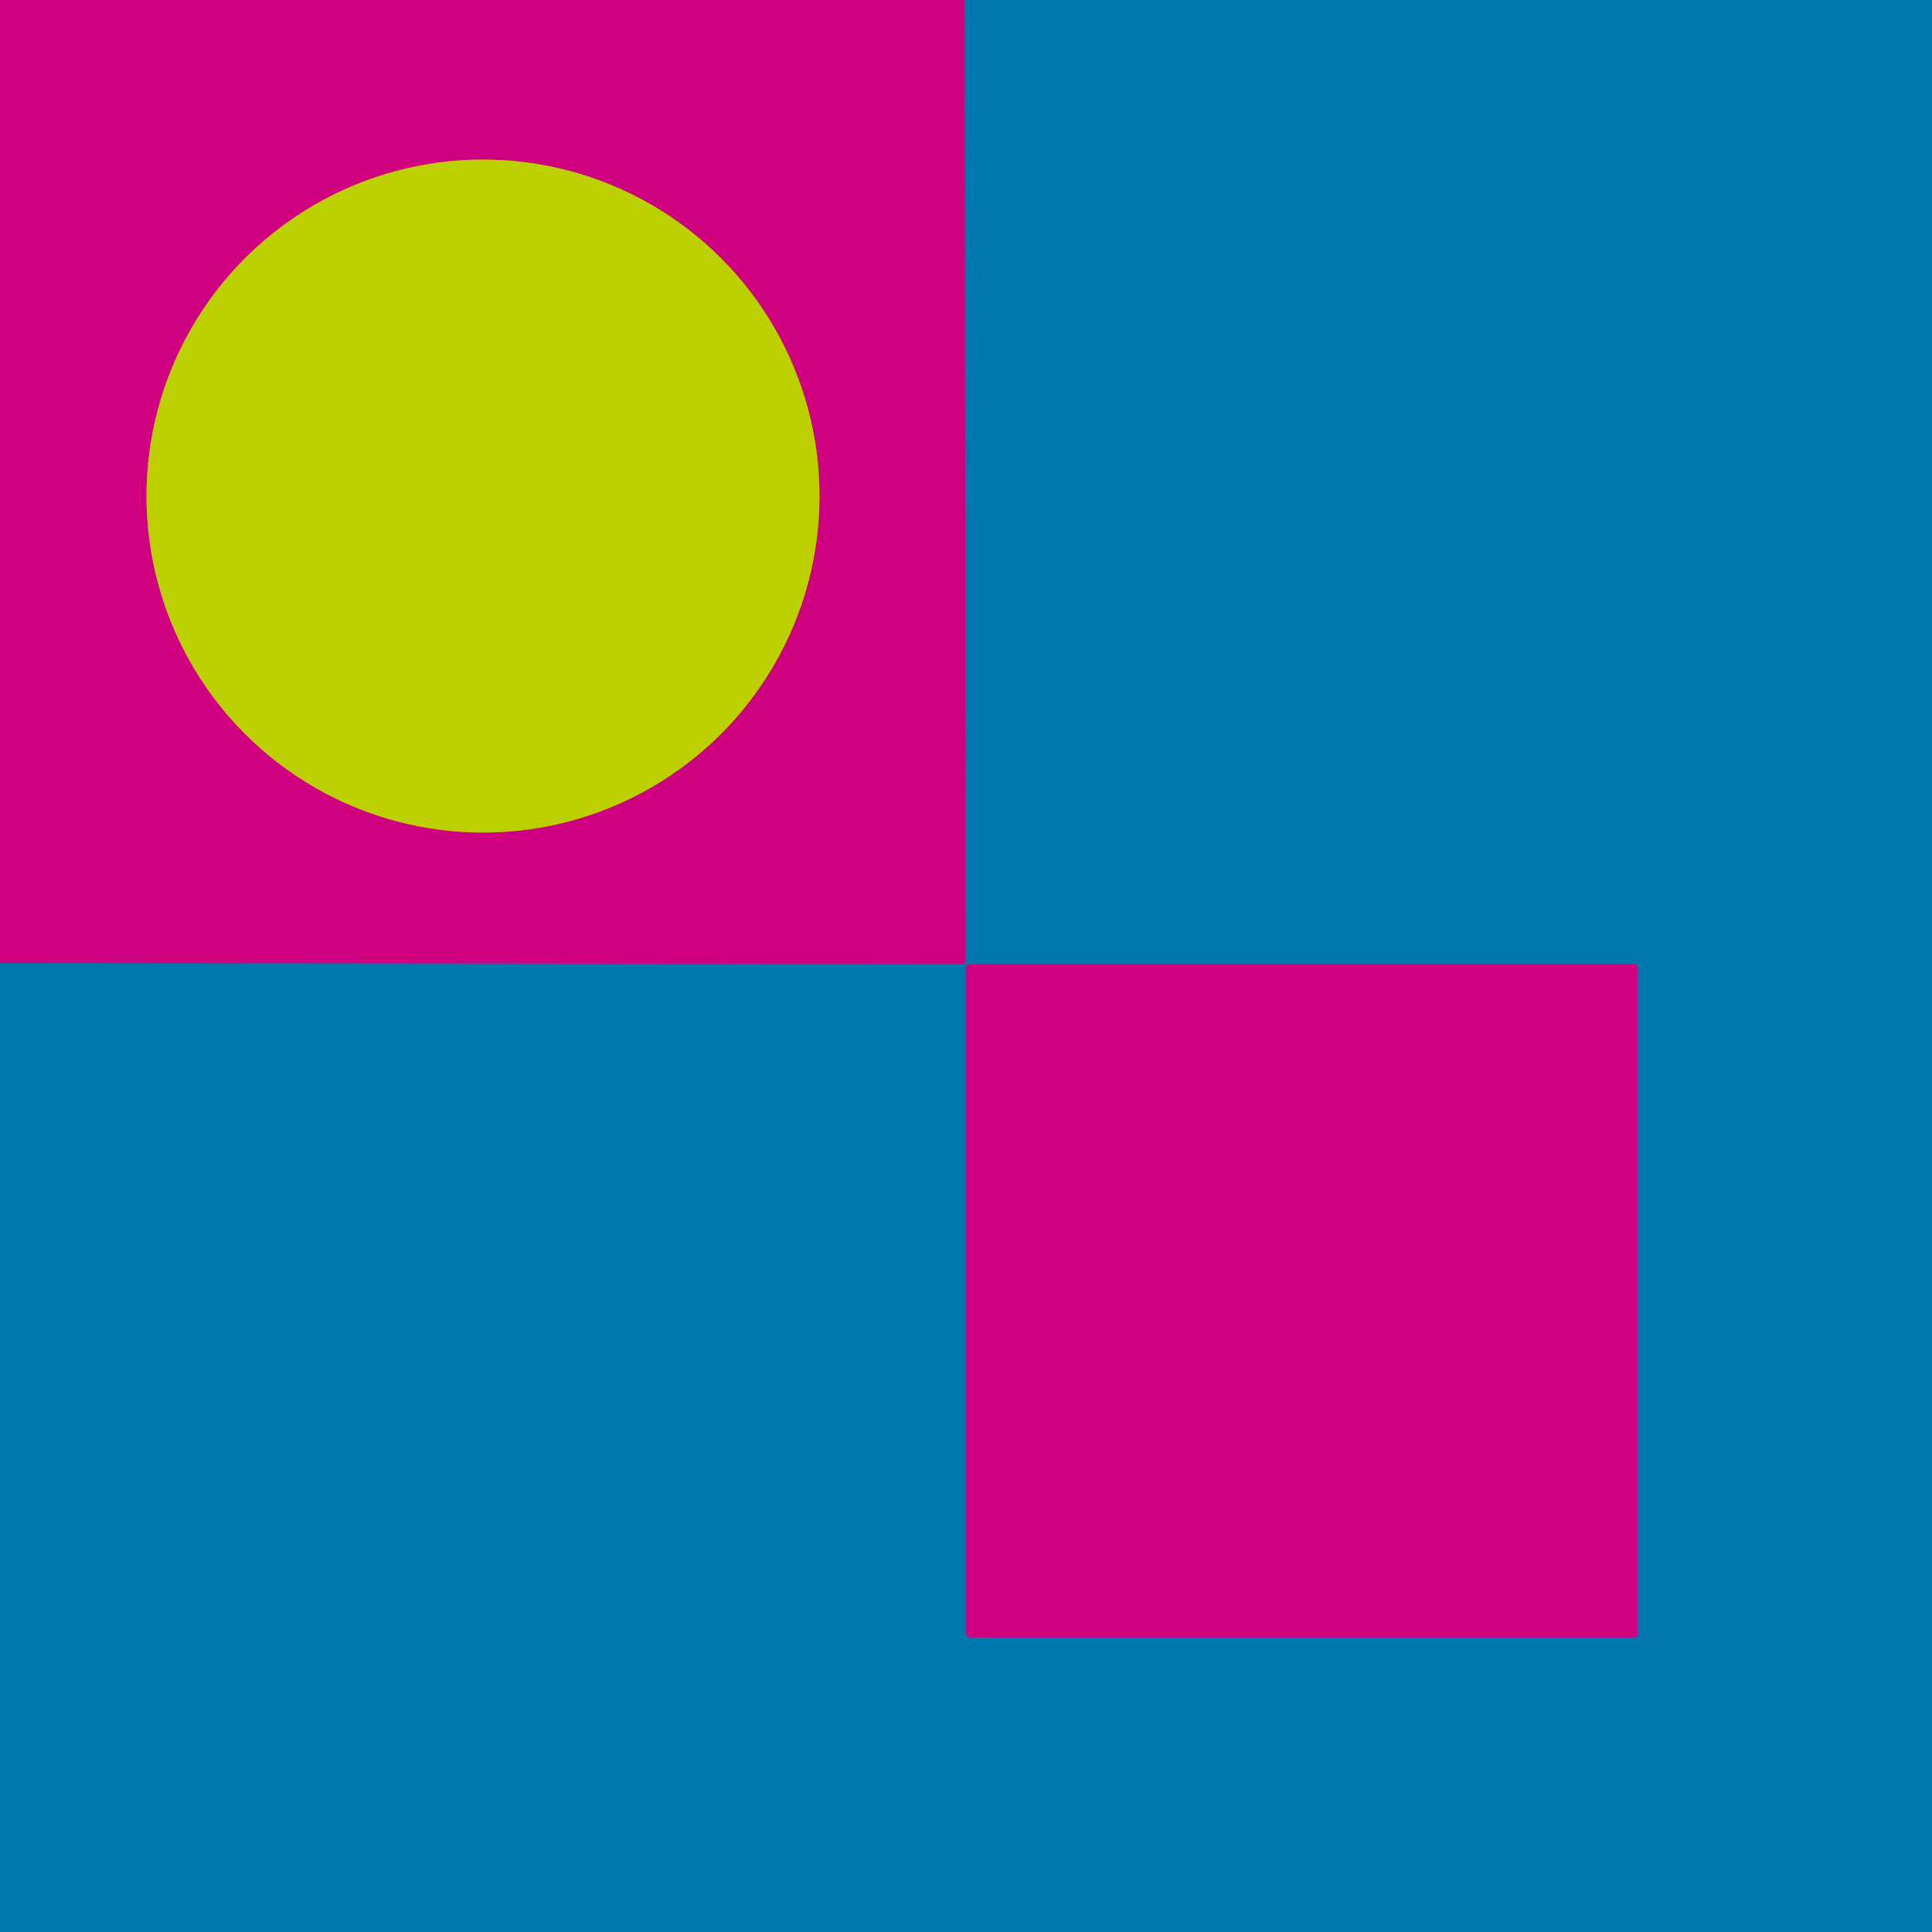 <?xml version="1.0" encoding="UTF-8" standalone="no"?>
<!DOCTYPE svg PUBLIC "-//W3C//DTD SVG 1.1//EN" "http://www.w3.org/Graphics/SVG/1.1/DTD/svg11.dtd">
<svg xmlns="http://www.w3.org/2000/svg" version="1.1" viewBox="0 0 300 300">
<g stroke-width="2.00" fill="none" stroke-linecap="butt">
<path stroke="#683c97" vector-effect="non-scaling-stroke" d="
  M 149.81 0.00
  L 149.94 149.21
  Q 149.94 149.69 149.45 149.69
  L 0.00 149.54"
/>
<path stroke="#c66840" vector-effect="non-scaling-stroke" d="
  M 127.25 77.03
  A 52.25 52.25 0.0 0 0 75.00 24.78
  A 52.25 52.25 0.0 0 0 22.75 77.03
  A 52.25 52.25 0.0 0 0 75.00 129.28
  A 52.25 52.25 0.0 0 0 127.25 77.03"
/>
<path stroke="#683c97" vector-effect="non-scaling-stroke" d="
  M 254.25 150.25
  A 0.50 0.50 0.0 0 0 253.75 149.75
  L 150.51 149.75
  A 0.50 0.50 0.0 0 0 150.01 150.25
  L 150.01 253.75
  A 0.50 0.50 0.0 0 0 150.51 254.25
  L 253.75 254.25
  A 0.50 0.50 0.0 0 0 254.25 253.75
  L 254.25 150.25"
/>
</g>
<path fill="#cf007f" d="
  M 0.00 0.00
  L 149.81 0.00
  L 149.94 149.21
  Q 149.94 149.69 149.45 149.69
  L 0.00 149.54
  L 0.00 0.00
  Z
  M 127.25 77.03
  A 52.25 52.25 0.0 0 0 75.00 24.78
  A 52.25 52.25 0.0 0 0 22.75 77.03
  A 52.25 52.25 0.0 0 0 75.00 129.28
  A 52.25 52.25 0.0 0 0 127.25 77.03
  Z"
/>
<path fill="#0077ae" d="
  M 149.81 0.00
  L 300.00 0.00
  L 300.00 300.00
  L 0.00 300.00
  L 0.00 149.54
  L 149.45 149.69
  Q 149.94 149.69 149.94 149.21
  L 149.81 0.00
  Z
  M 254.25 150.25
  A 0.50 0.50 0.0 0 0 253.75 149.75
  L 150.51 149.75
  A 0.50 0.50 0.0 0 0 150.01 150.25
  L 150.01 253.75
  A 0.50 0.50 0.0 0 0 150.51 254.25
  L 253.75 254.25
  A 0.50 0.50 0.0 0 0 254.25 253.75
  L 254.25 150.25
  Z"
/>
<circle fill="#bccf00" cx="75.00" cy="77.03" r="52.25"/>
<rect fill="#cf007f" x="150.01" y="149.75" width="104.24" height="104.50" rx="0.50"/>
</svg>
